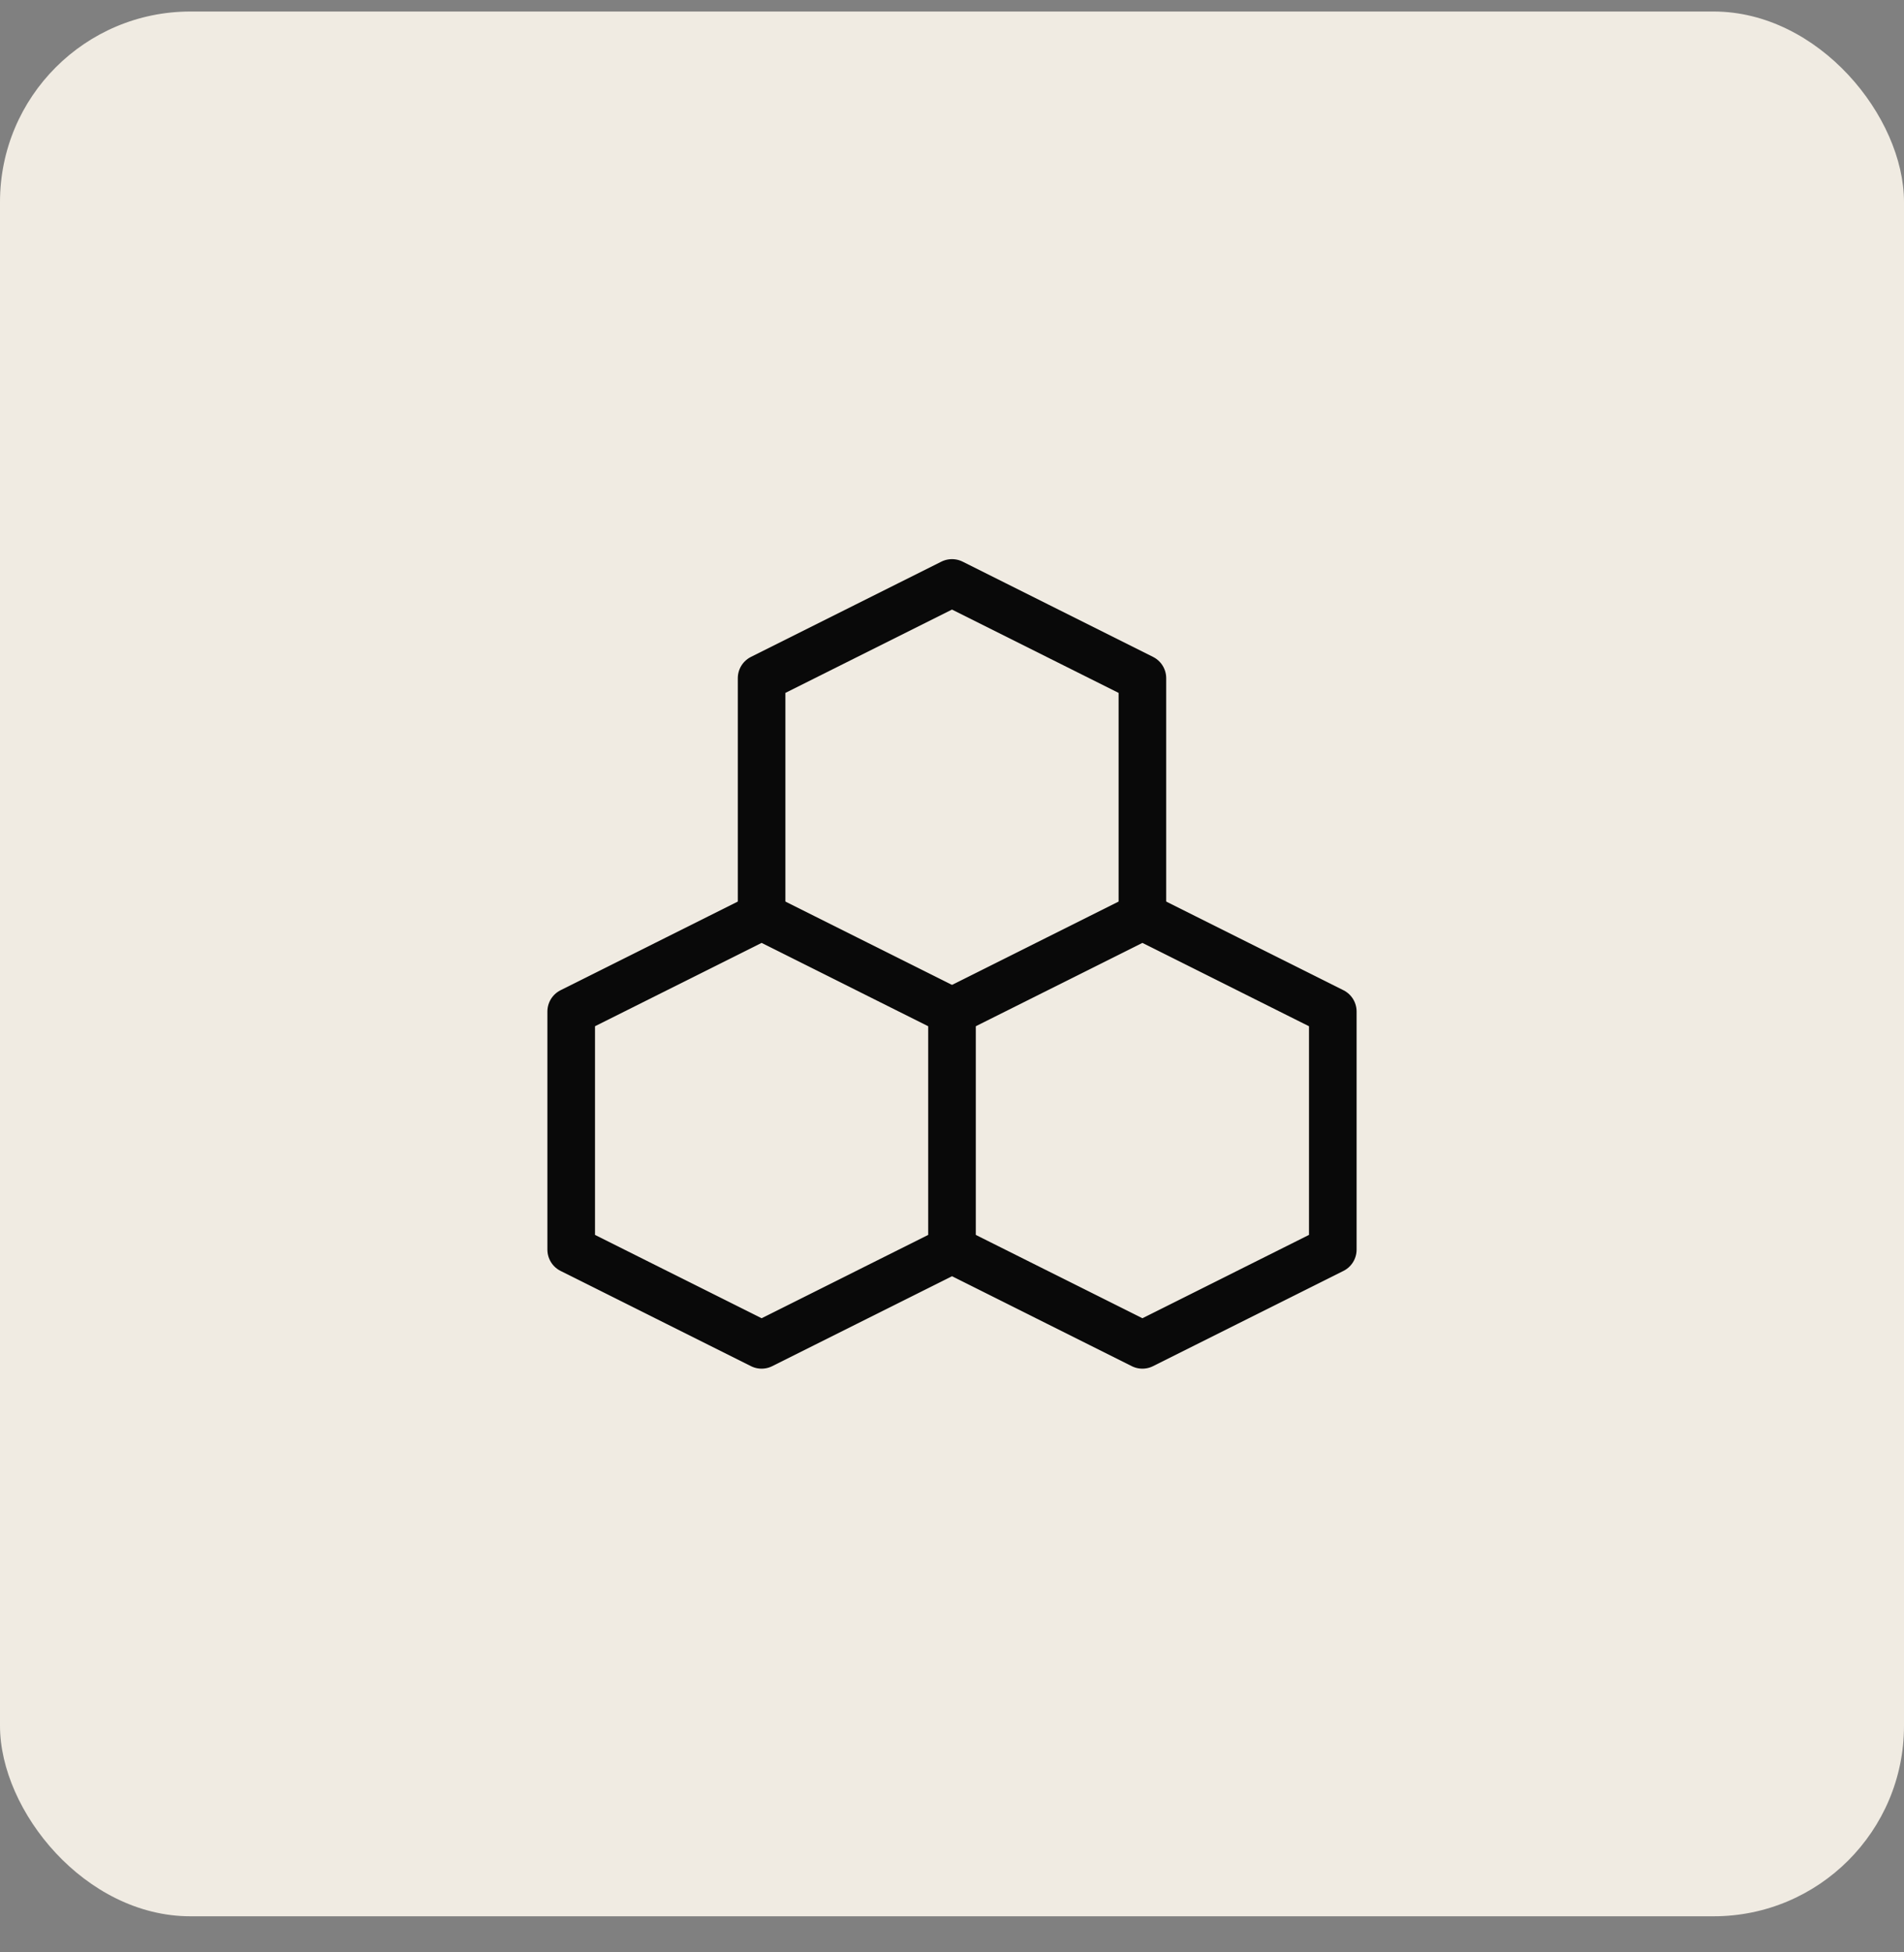 <svg width="40" height="41" viewBox="0 0 40 41" fill="none" xmlns="http://www.w3.org/2000/svg">
<rect x="0" y="0" width="40" height="41" fill="#808080" stroke="none"/>
<rect y="0.242" width="40" height="40" rx="4" fill="#F0EBE2"/>
<g clip-path="url(#clip0_119_1301)">
<path d="M12 26.242V21.242L16 19.242L20 21.242V26.242L16 28.242L12 26.242Z" stroke="#090909" stroke-linecap="round" stroke-linejoin="round"/>
<path d="M16 19.242V14.242L20 12.242L24 14.242V19.242" stroke="#090909" stroke-linecap="round" stroke-linejoin="round"/>
<path d="M20 21.242L24 19.242L28 21.242V26.242L24 28.242L20 26.242" stroke="#090909" stroke-linecap="round" stroke-linejoin="round"/>
</g>
<defs>
<clipPath id="clip0_119_1301">
<rect width="24" height="24" fill="white" transform="translate(8 8.242)"/>
</clipPath>
</defs>
</svg>
